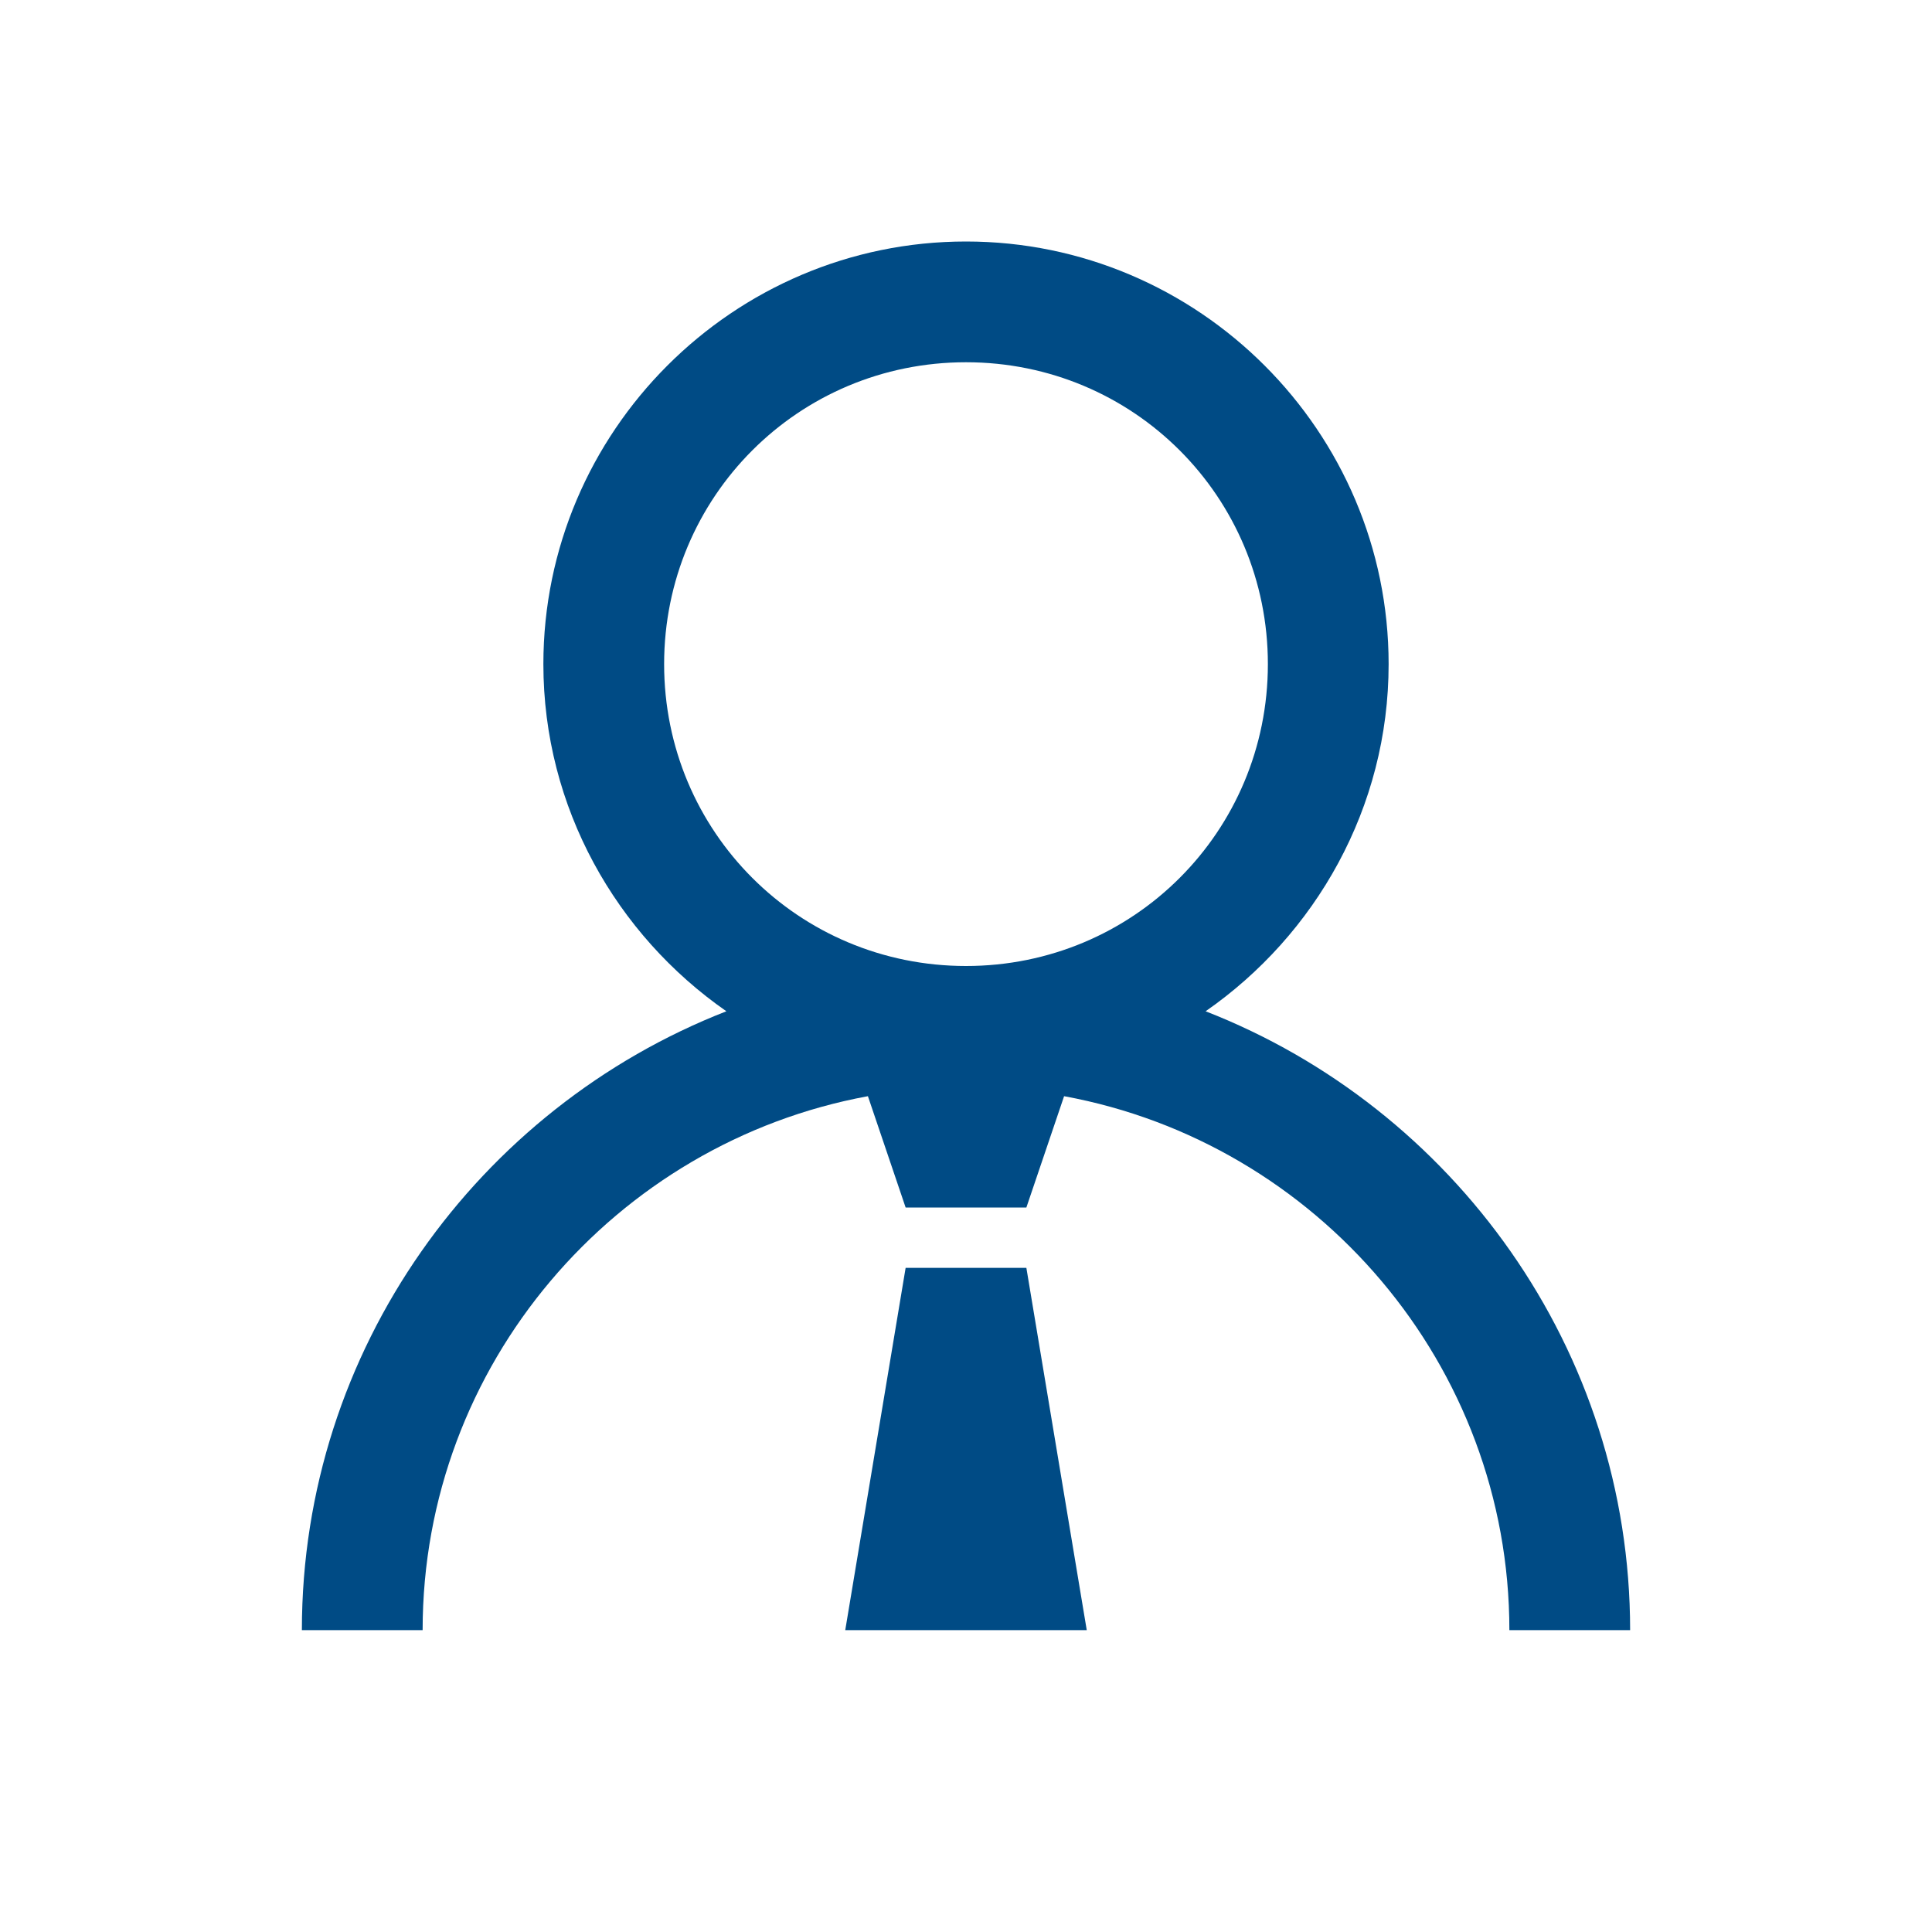 <svg width="44" height="44" viewBox="0 0 44 44" fill="none" xmlns="http://www.w3.org/2000/svg">
<path d="M22 5.5C16.699 5.5 12.375 9.824 12.375 15.125C12.375 18.396 14.04 21.291 16.543 23.031C10.898 25.233 6.875 30.733 6.875 37.125H9.625C9.625 31.077 14.013 26.023 19.766 24.965L20.625 27.5H23.375L24.234 24.965C29.987 26.023 34.375 31.077 34.375 37.125H37.125C37.125 30.733 33.102 25.233 27.457 23.031C29.96 21.291 31.625 18.396 31.625 15.125C31.625 9.824 27.301 5.5 22 5.5ZM22 8.25C25.814 8.25 28.875 11.312 28.875 15.125C28.875 18.939 25.814 22 22 22C18.186 22 15.125 18.939 15.125 15.125C15.125 11.312 18.186 8.25 22 8.25ZM20.625 28.875L19.25 37.125H24.75L23.375 28.875H20.625Z" fill="#004B85"/>
</svg>
